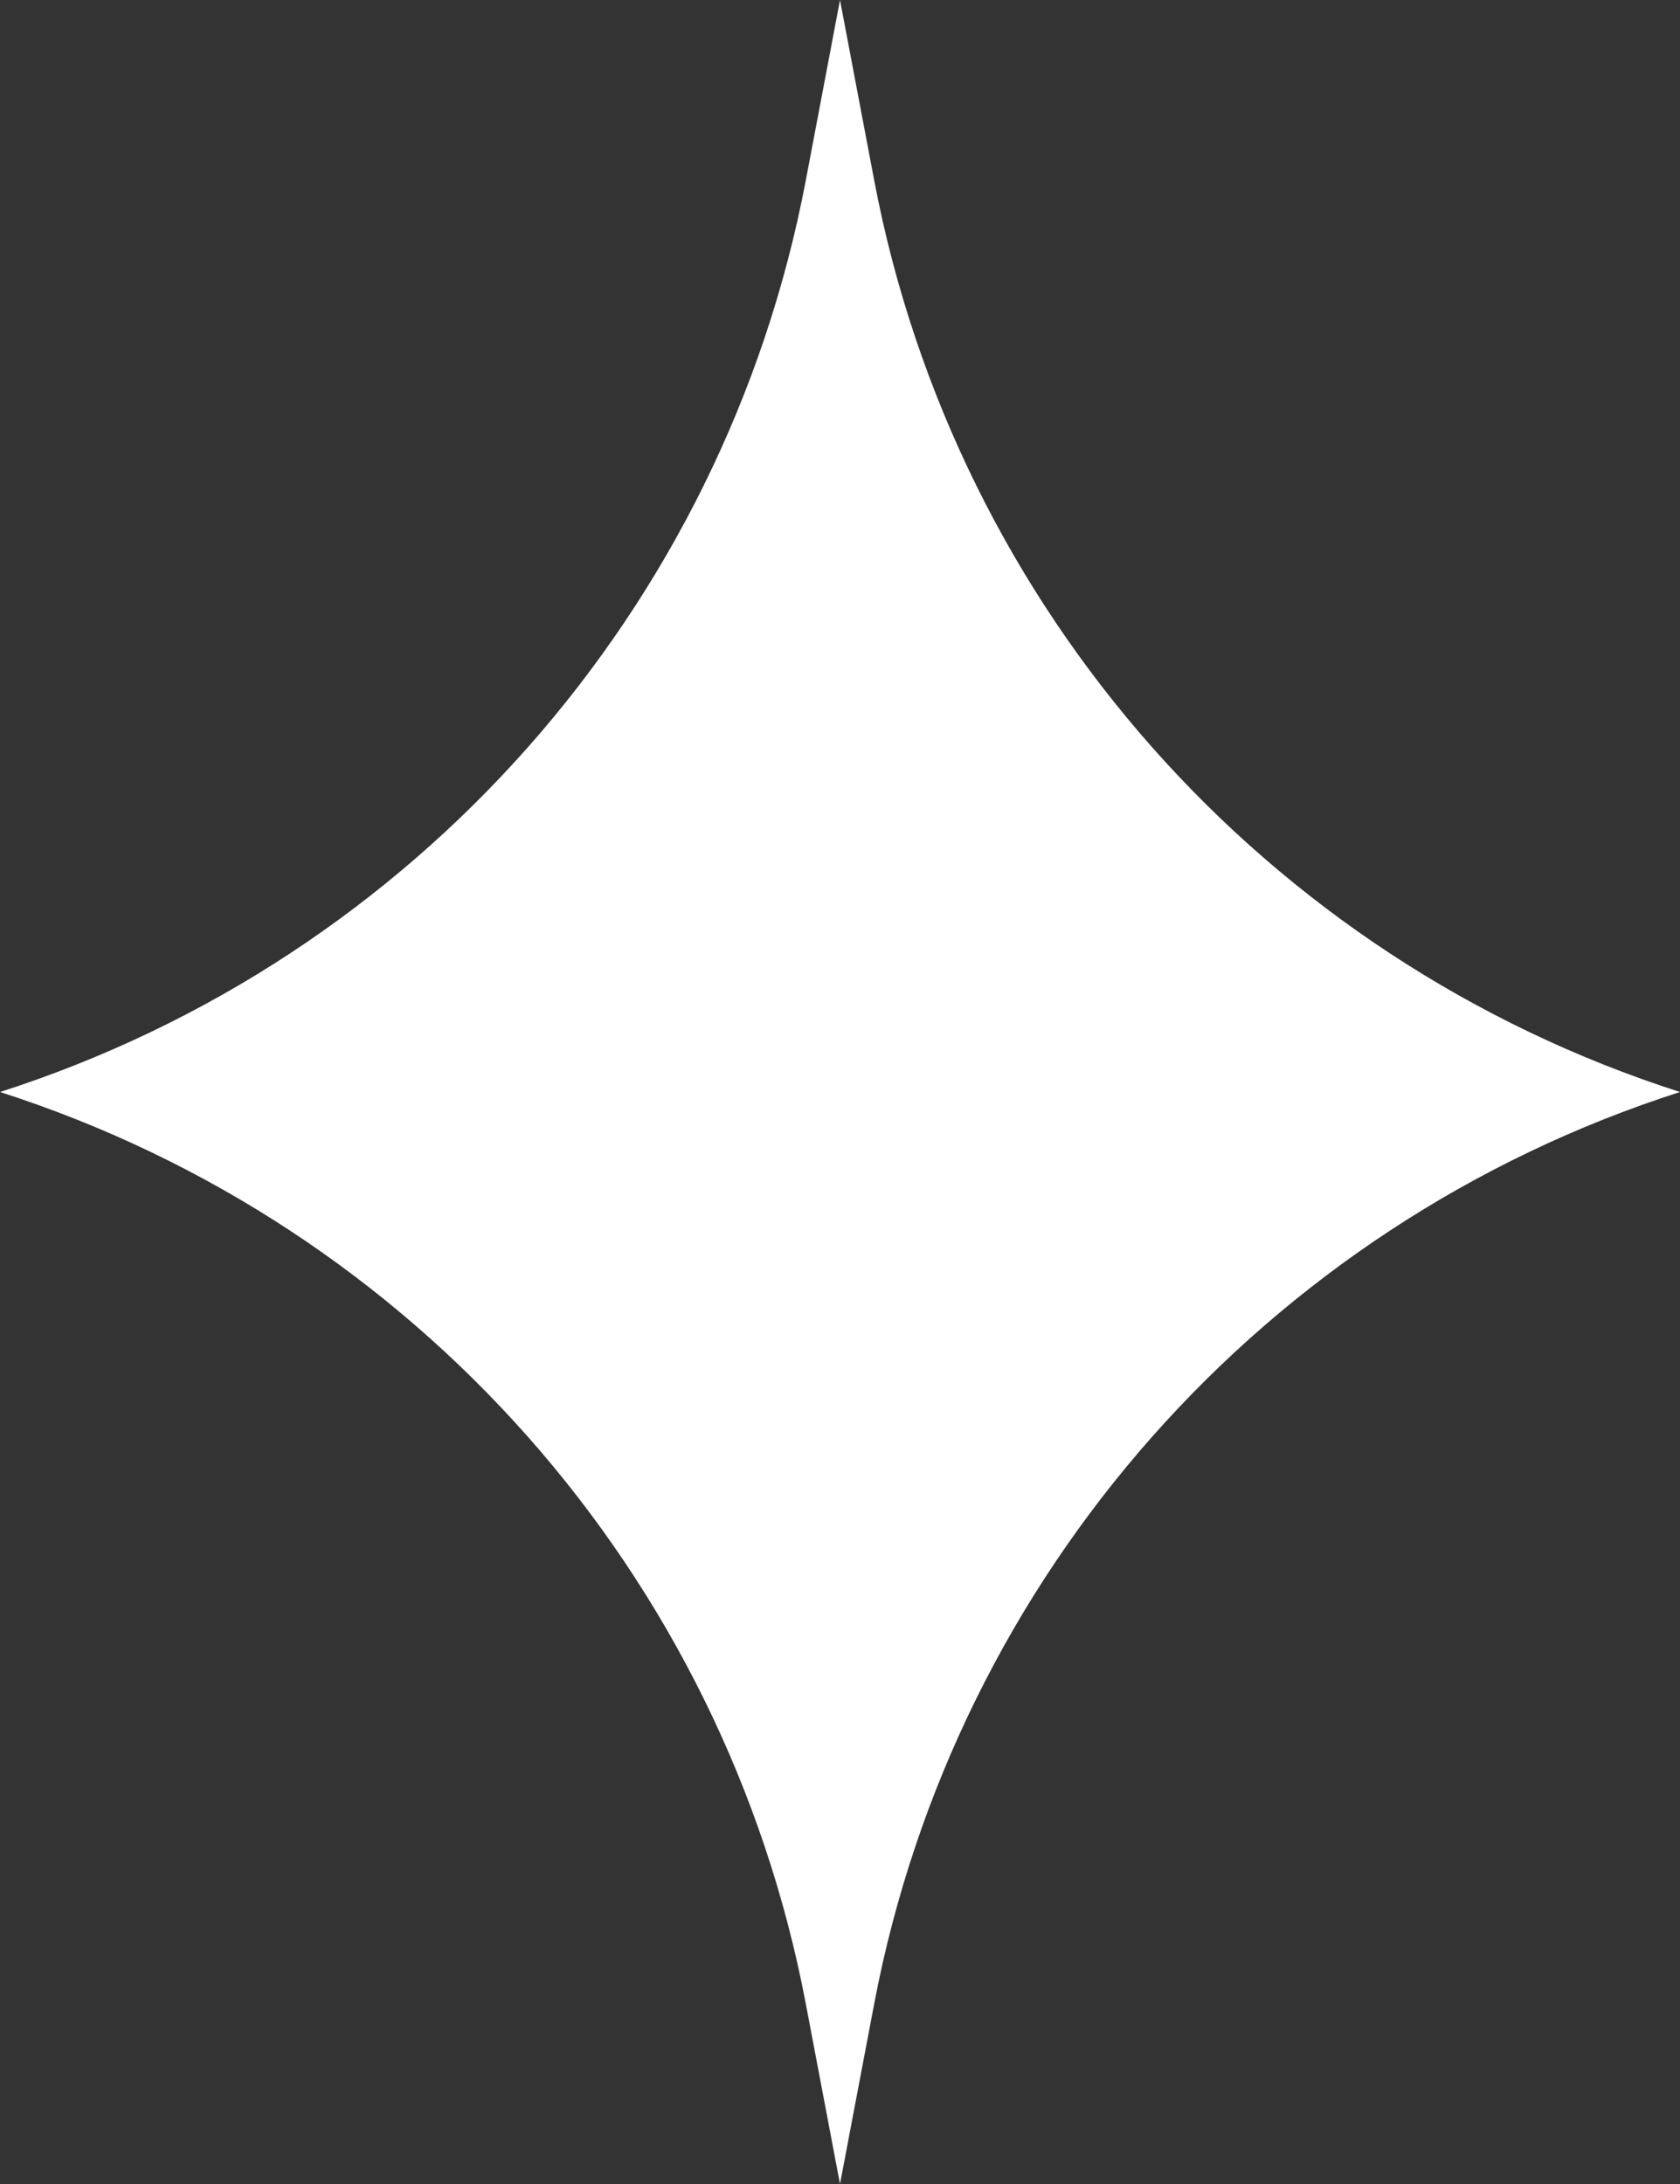 <?xml version="1.0" encoding="utf-8"?>
<svg xmlns="http://www.w3.org/2000/svg" fill="none" height="100%" overflow="visible" preserveAspectRatio="none" style="display: block;" viewBox="0 0 10 13" width="100%">
<rect x="0" y="0" width="10" height="13" fill="#333333" stroke="none"/>
<path d="M5 0L5.204 1.076C5.689 3.626 7.528 5.707 10 6.5C7.528 7.293 5.689 9.374 5.204 11.925L5 13L4.796 11.925C4.311 9.374 2.472 7.293 0 6.5C2.472 5.707 4.311 3.626 4.796 1.076L5 0Z" fill="white" id="Star 11"/>
</svg>
